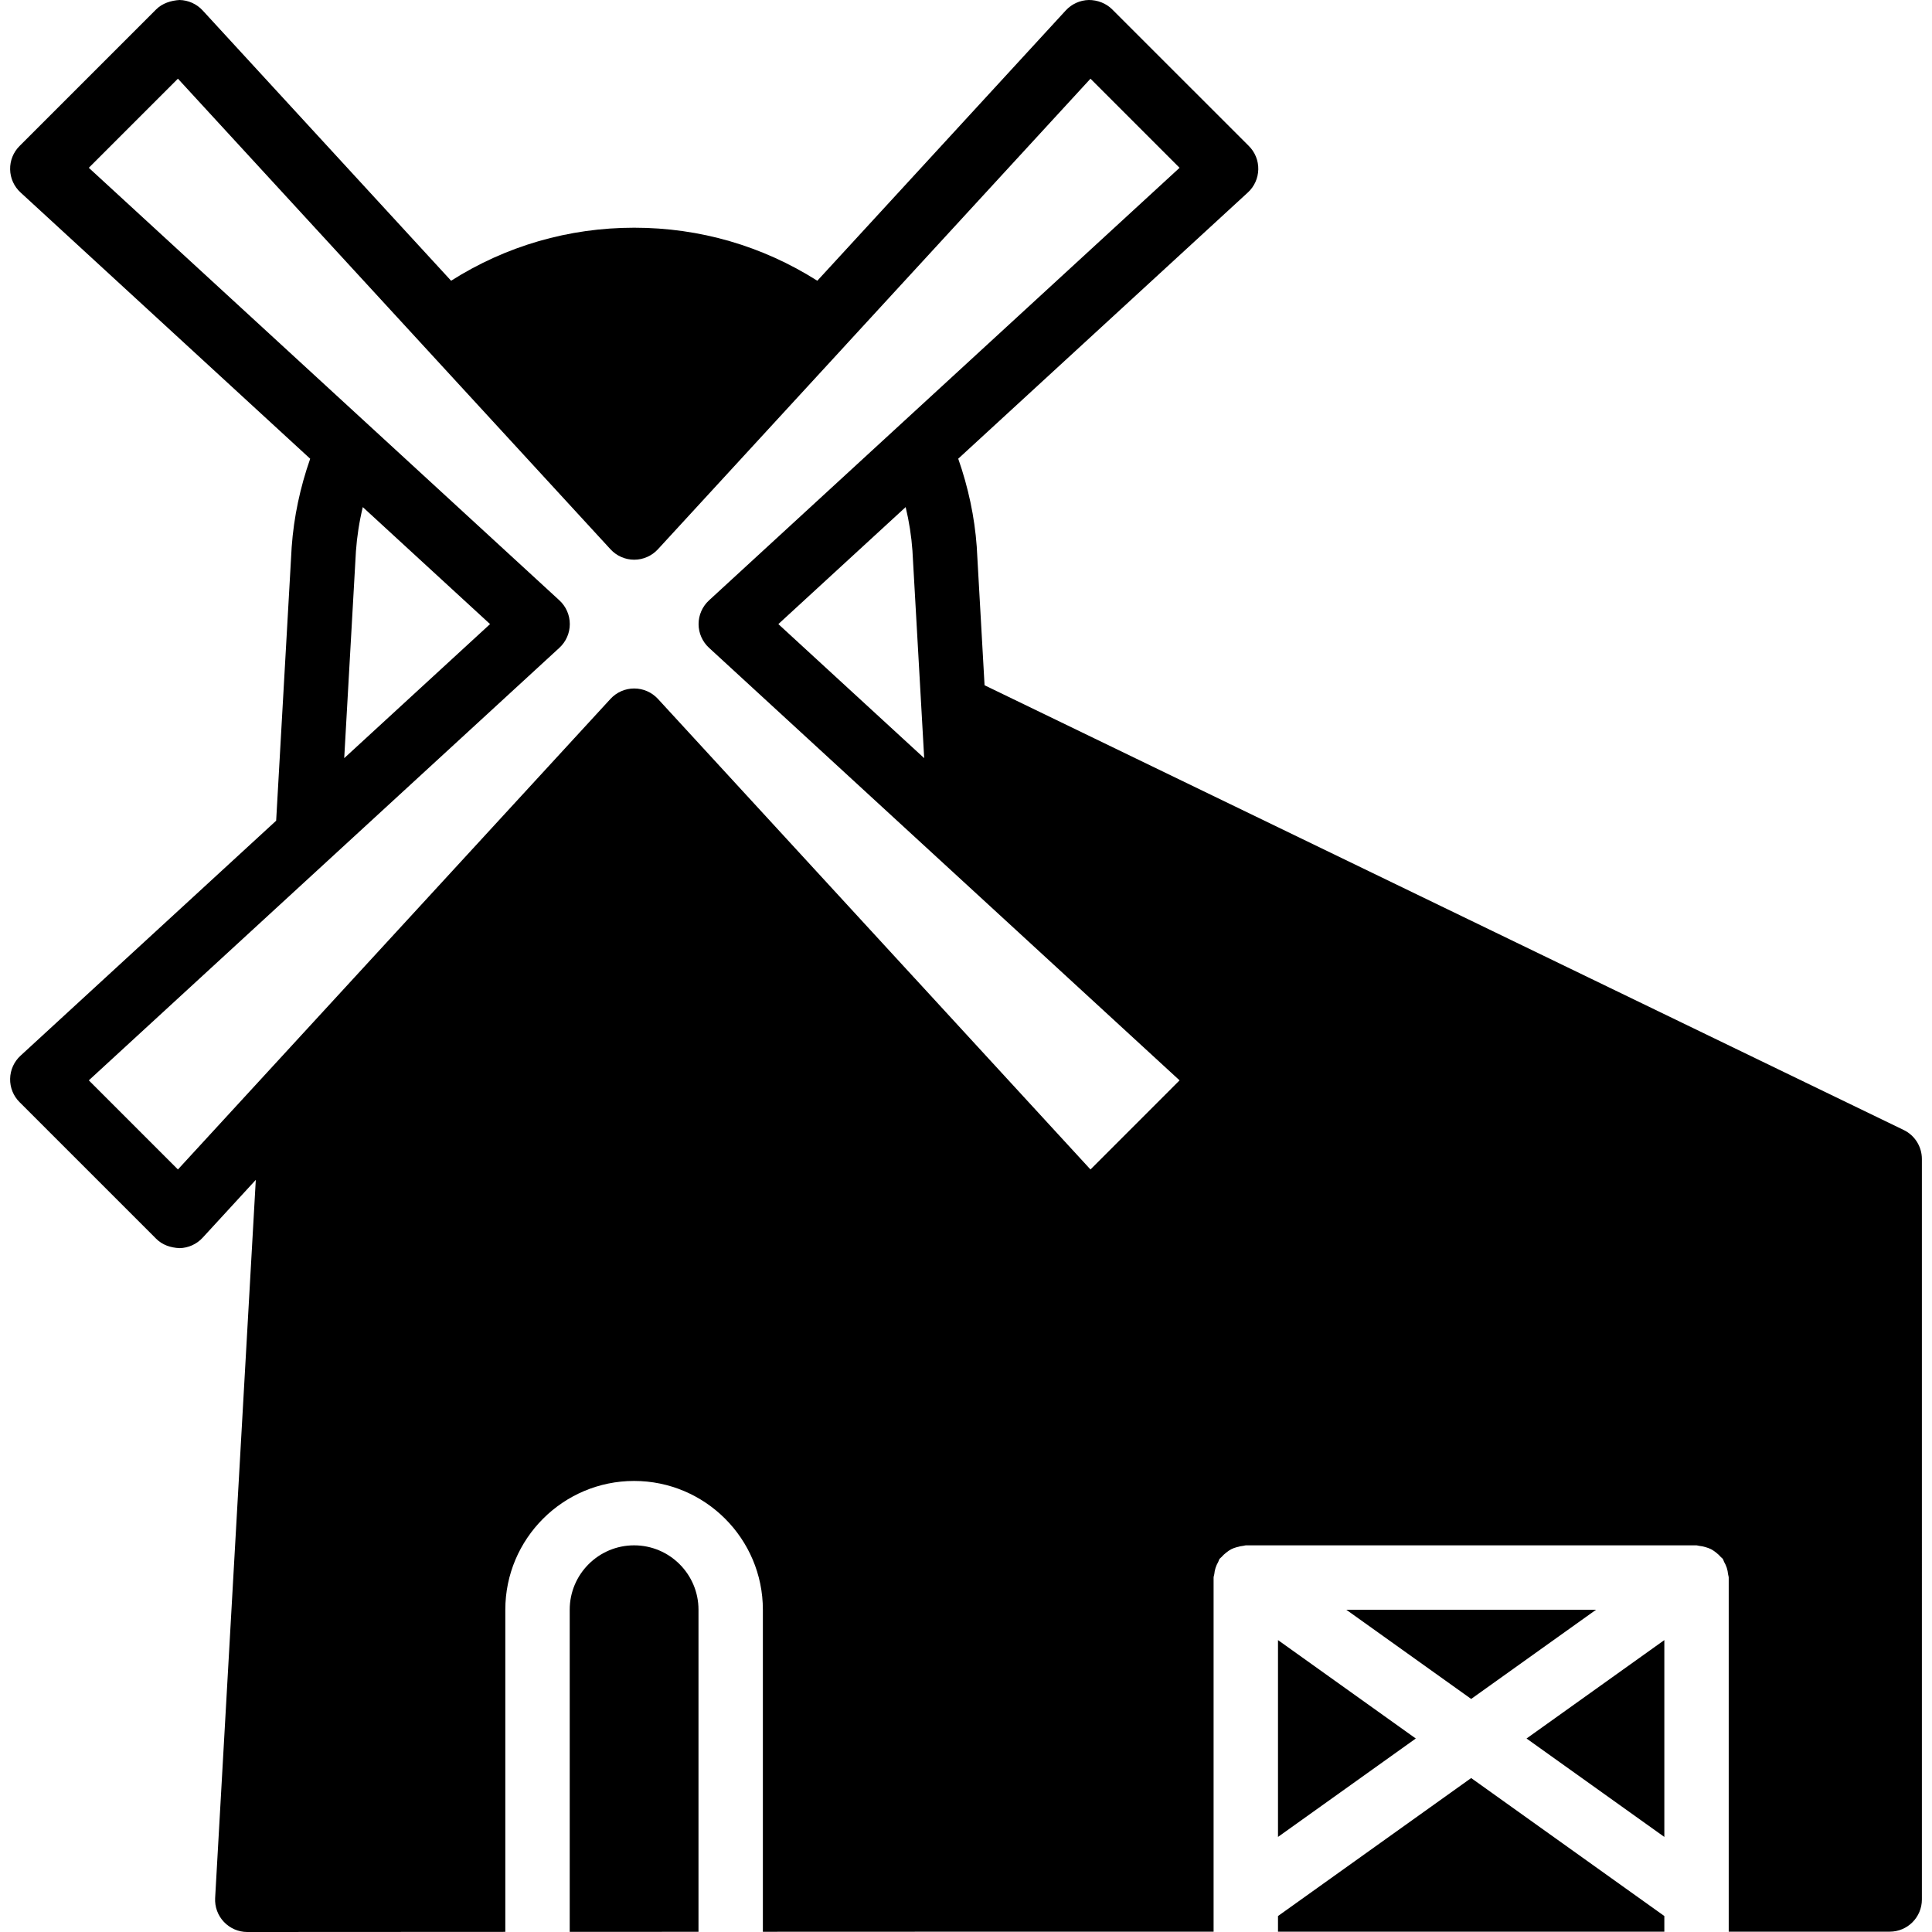 <?xml version="1.0" encoding="iso-8859-1"?>
<!-- Uploaded to: SVG Repo, www.svgrepo.com, Generator: SVG Repo Mixer Tools -->
<svg fill="#000000" height="800px" width="800px" version="1.1" id="Layer_1" xmlns="http://www.w3.org/2000/svg" xmlns:xlink="http://www.w3.org/1999/xlink" 
	 viewBox="0 0 503.691 503.691" xml:space="preserve">
<g>
	<g>
		<g>
			<polygon points="433.908,478.905 433.908,427.587 397.984,453.246 			"/>
			<polygon points="333.186,499.528 333.186,503.607 433.908,503.607 433.908,499.528 383.547,463.554 			"/>
			<polygon points="416.114,419.67 350.981,419.67 383.548,442.929 			"/>
			<polygon points="333.186,478.905 369.11,453.246 333.186,427.587 			"/>
			<path d="M496.318,294.602L256.685,178.654l-2.04-36.151c-0.562-7.755-2.207-15.435-4.826-22.914l75.516-69.414
				c1.687-1.544,2.661-3.718,2.711-6.001c0.05-2.291-0.839-4.499-2.459-6.11L289.973,2.459c-1.612-1.62-3.878-2.468-6.11-2.459
				c-2.283,0.05-4.449,1.032-6.001,2.711l-64.781,70.48c-14.294-9.065-30.644-13.824-47.742-13.824
				c-17.097,0-33.448,4.759-47.734,13.824L52.825,2.711C51.272,1.032,49.107,0.05,46.815,0c-2.216,0.134-4.49,0.839-6.11,2.459
				L5.1,38.064c-1.62,1.612-2.51,3.819-2.459,6.11c0.042,2.283,1.024,4.457,2.711,6.001l75.516,69.422
				c-2.619,7.479-4.264,15.175-4.826,23.032l-4.046,71.336L5.352,275.229c-1.687,1.544-2.669,3.718-2.711,6.01
				c-0.05,2.283,0.839,4.49,2.459,6.102l35.605,35.605c1.62,1.62,3.735,2.342,6.11,2.459c2.291-0.05,4.457-1.032,6.01-2.711
				l13.866-15.091L56.09,494.819c-0.134,2.3,0.697,4.566,2.283,6.236c1.586,1.679,3.785,2.636,6.094,2.636h0.008l67.265-0.034
				v-83.985c0-18.516,15.066-33.574,33.574-33.574c18.516,0,33.574,15.058,33.574,33.574v83.96l67.156-0.025h50.352v-92.328
				c0-0.311,0.143-0.571,0.176-0.865c0.059-0.571,0.159-1.108,0.336-1.662s0.411-1.049,0.697-1.544
				c0.143-0.26,0.176-0.562,0.353-0.806c0.143-0.193,0.352-0.285,0.495-0.462c0.378-0.445,0.789-0.806,1.242-1.167
				c0.428-0.336,0.839-0.638,1.309-0.881c0.453-0.235,0.923-0.386,1.427-0.529c0.571-0.176,1.125-0.302,1.721-0.352
				c0.218-0.017,0.411-0.126,0.638-0.126h117.508c0.235,0,0.42,0.109,0.646,0.126c0.588,0.05,1.142,0.176,1.712,0.344
				c0.504,0.151,0.974,0.302,1.435,0.537c0.47,0.243,0.873,0.546,1.301,0.873c0.453,0.361,0.873,0.73,1.251,1.175
				c0.143,0.176,0.353,0.269,0.487,0.462c0.185,0.243,0.218,0.546,0.361,0.806c0.285,0.495,0.52,0.99,0.697,1.544
				c0.176,0.554,0.277,1.091,0.336,1.662c0.025,0.294,0.168,0.554,0.168,0.865v92.328h41.967c4.642,0,8.393-3.752,8.393-8.393
				V302.164C501.052,298.941,499.214,296.003,496.318,294.602z M284.299,304.892l-23.753-25.843
				c-0.025-0.034-0.059-0.059-0.084-0.092l-21.815-23.737h-0.008l-67.114-73.015c-1.595-1.729-3.836-2.711-6.186-2.711
				c-2.342,0-4.591,0.982-6.178,2.711l-88.937,96.751c0,0.008-0.008,0.008-0.008,0.008l-23.829,25.927l-23.233-23.233
				l122.687-112.774c1.729-1.595,2.711-3.827,2.711-6.178c0-2.359-0.982-4.591-2.711-6.186L23.154,43.747l23.233-23.233
				l112.774,122.687c1.586,1.729,3.836,2.72,6.178,2.72c2.35,0,4.591-0.99,6.186-2.72l48.976-53.273v-0.008l63.799-69.405
				l23.225,23.233L184.846,156.521c-1.729,1.595-2.719,3.827-2.719,6.186c0,2.35,0.99,4.583,2.719,6.178l41.934,38.551l0.008,0.008
				l80.737,74.215L284.299,304.892z M89.74,197.657l3.055-53.953c0.277-3.853,0.873-7.697,1.788-11.499l33.179,30.502L89.74,197.657
				z M240.947,197.657l-38.022-34.95l33.188-30.502c0.906,3.777,1.502,7.579,1.771,11.373l2.77,48.9L240.947,197.657z"/>
			<path d="M165.317,402.884c-9.258,0-16.787,7.529-16.787,16.787v83.985l33.574-0.017V419.67
				C182.104,410.413,174.575,402.884,165.317,402.884z"/>
		</g>
	</g>
</g>
</svg>